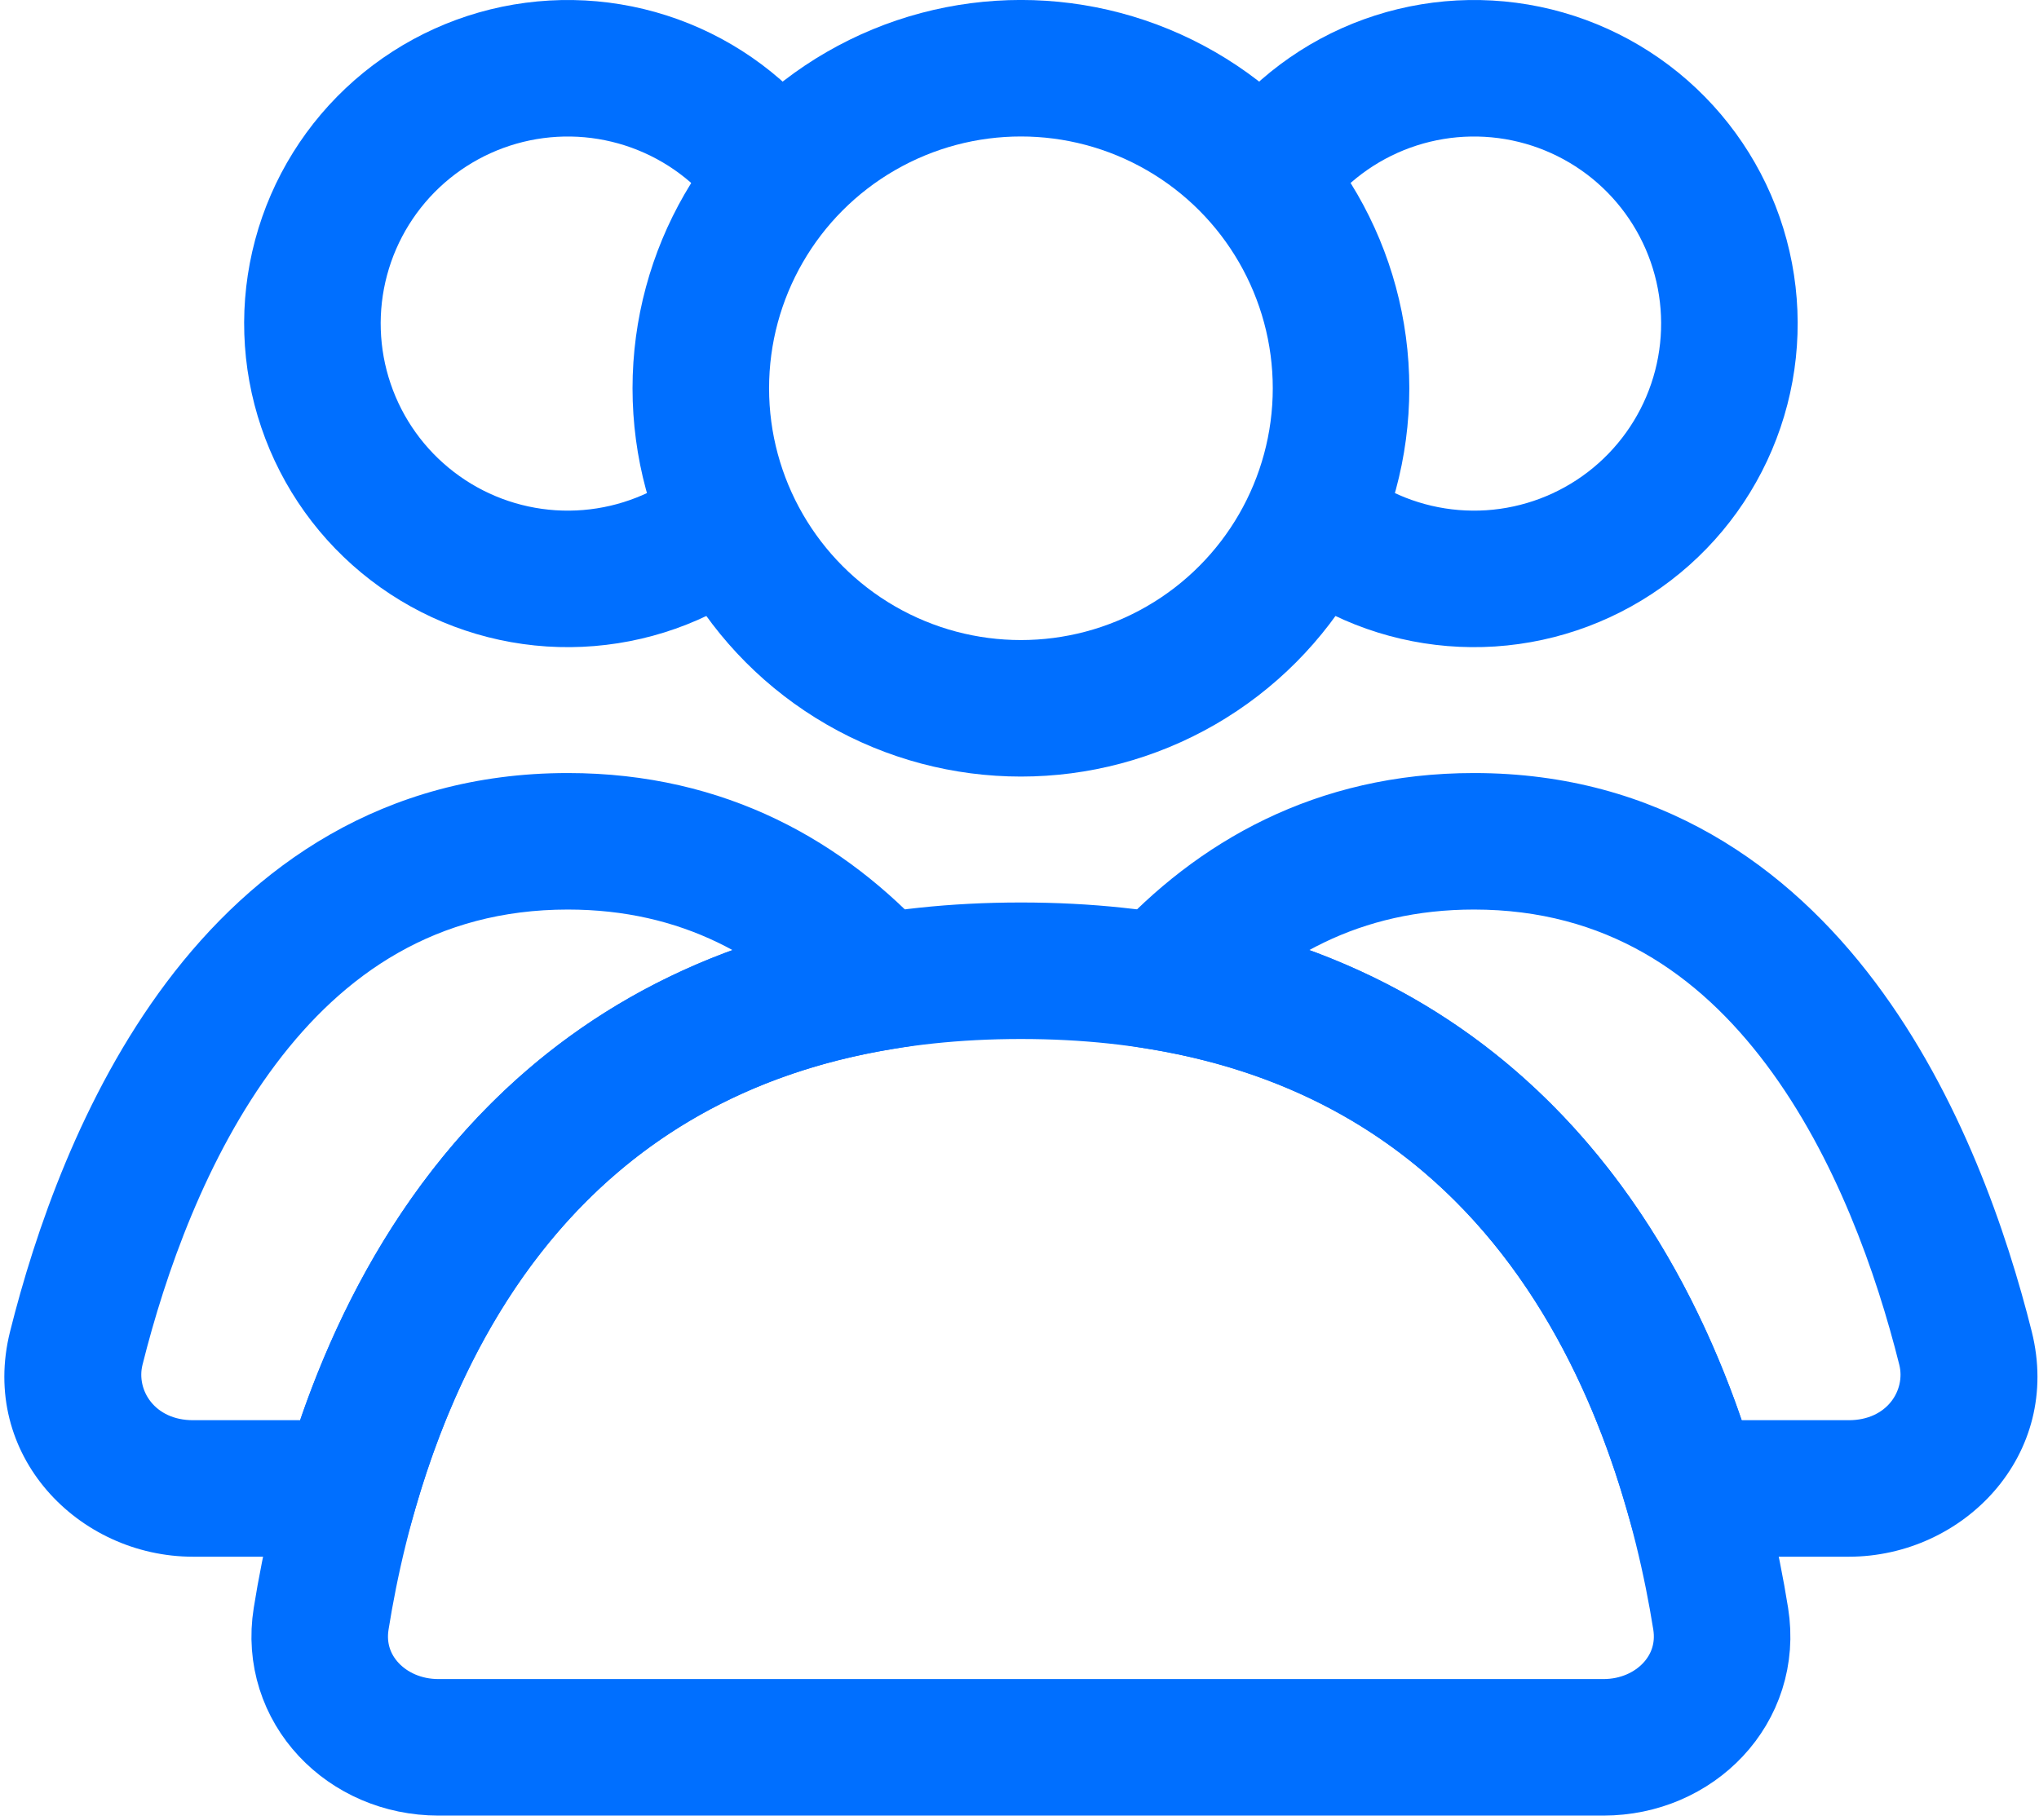 <svg xmlns="http://www.w3.org/2000/svg" width="56" height="50" viewBox="0 0 56 50" fill="none"><circle cx="28.039" cy="10.666" r="8.792" stroke="#006FFF" stroke-width="3.75" stroke-linecap="round"></circle><path d="M34.409 5.382C35.102 4.18 36.137 3.212 37.381 2.598C38.625 1.985 40.023 1.754 41.399 1.935C42.774 2.116 44.065 2.701 45.108 3.615C46.151 4.53 46.899 5.733 47.258 7.073C47.617 8.413 47.571 9.83 47.125 11.143C46.679 12.457 45.853 13.609 44.753 14.453C43.652 15.298 42.326 15.797 40.942 15.888C39.558 15.978 38.178 15.657 36.976 14.963" stroke="#006FFF" stroke-width="3.75"></path><path d="M21.669 5.382C20.975 4.18 19.941 3.212 18.696 2.598C17.452 1.985 16.054 1.754 14.679 1.935C13.303 2.116 12.013 2.701 10.97 3.615C9.927 4.53 9.178 5.733 8.819 7.073C8.46 8.413 8.507 9.83 8.953 11.143C9.399 12.457 10.224 13.609 11.325 14.453C12.425 15.298 13.751 15.797 15.136 15.888C16.52 15.978 17.9 15.657 19.101 14.963" stroke="#006FFF" stroke-width="3.75"></path><path d="M28.039 26.667C42.546 26.667 46.291 38.408 47.258 44.469C47.567 46.408 46.002 48 44.039 48H12.039C10.075 48 8.51 46.408 8.82 44.469C9.786 38.408 13.531 26.667 28.039 26.667Z" stroke="#006FFF" stroke-width="3.75" stroke-linecap="round"></path><path d="M53.982 37.035L55.801 36.58V36.58L53.982 37.035ZM31.904 26.972L30.519 25.708L28.193 28.256L31.597 28.822L31.904 26.972ZM46.461 40.889L44.66 41.41L45.052 42.764H46.461V40.889ZM40.483 24.986C44.099 24.986 46.639 26.752 48.506 29.238C50.413 31.778 51.535 34.982 52.163 37.491L55.801 36.58C55.12 33.861 53.845 30.103 51.505 26.987C49.126 23.818 45.571 21.236 40.483 21.236V24.986ZM33.289 28.236C35.053 26.304 37.353 24.986 40.483 24.986V21.236C36.123 21.236 32.866 23.138 30.519 25.708L33.289 28.236ZM31.597 28.822C39.723 30.172 43.164 36.239 44.66 41.41L48.262 40.368C46.583 34.561 42.398 26.815 32.211 25.122L31.597 28.822ZM50.777 39.014H46.461V42.764H50.777V39.014ZM52.163 37.491C52.337 38.185 51.833 39.014 50.777 39.014V42.764C53.927 42.764 56.649 39.967 55.801 36.58L52.163 37.491Z" fill="#006FFF"></path><path d="M24.173 26.972L24.481 28.822L27.885 28.256L25.558 25.708L24.173 26.972ZM2.095 37.035L3.914 37.491L2.095 37.035ZM9.616 40.889V42.764H11.026L11.417 41.41L9.616 40.889ZM15.594 24.986C18.724 24.986 21.025 26.304 22.789 28.236L25.558 25.708C23.212 23.138 19.954 21.236 15.594 21.236V24.986ZM3.914 37.491C4.542 34.982 5.665 31.778 7.571 29.238C9.438 26.752 11.978 24.986 15.594 24.986V21.236C10.506 21.236 6.952 23.818 4.572 26.987C2.233 30.103 0.957 33.861 0.276 36.58L3.914 37.491ZM5.301 39.014C4.244 39.014 3.74 38.185 3.914 37.491L0.276 36.58C-0.572 39.967 2.151 42.764 5.301 42.764V39.014ZM9.616 39.014H5.301V42.764H9.616V39.014ZM11.417 41.41C12.913 36.239 16.355 30.172 24.481 28.822L23.866 25.122C13.68 26.815 9.495 34.561 7.815 40.368L11.417 41.41Z" fill="#006FFF"></path></svg>